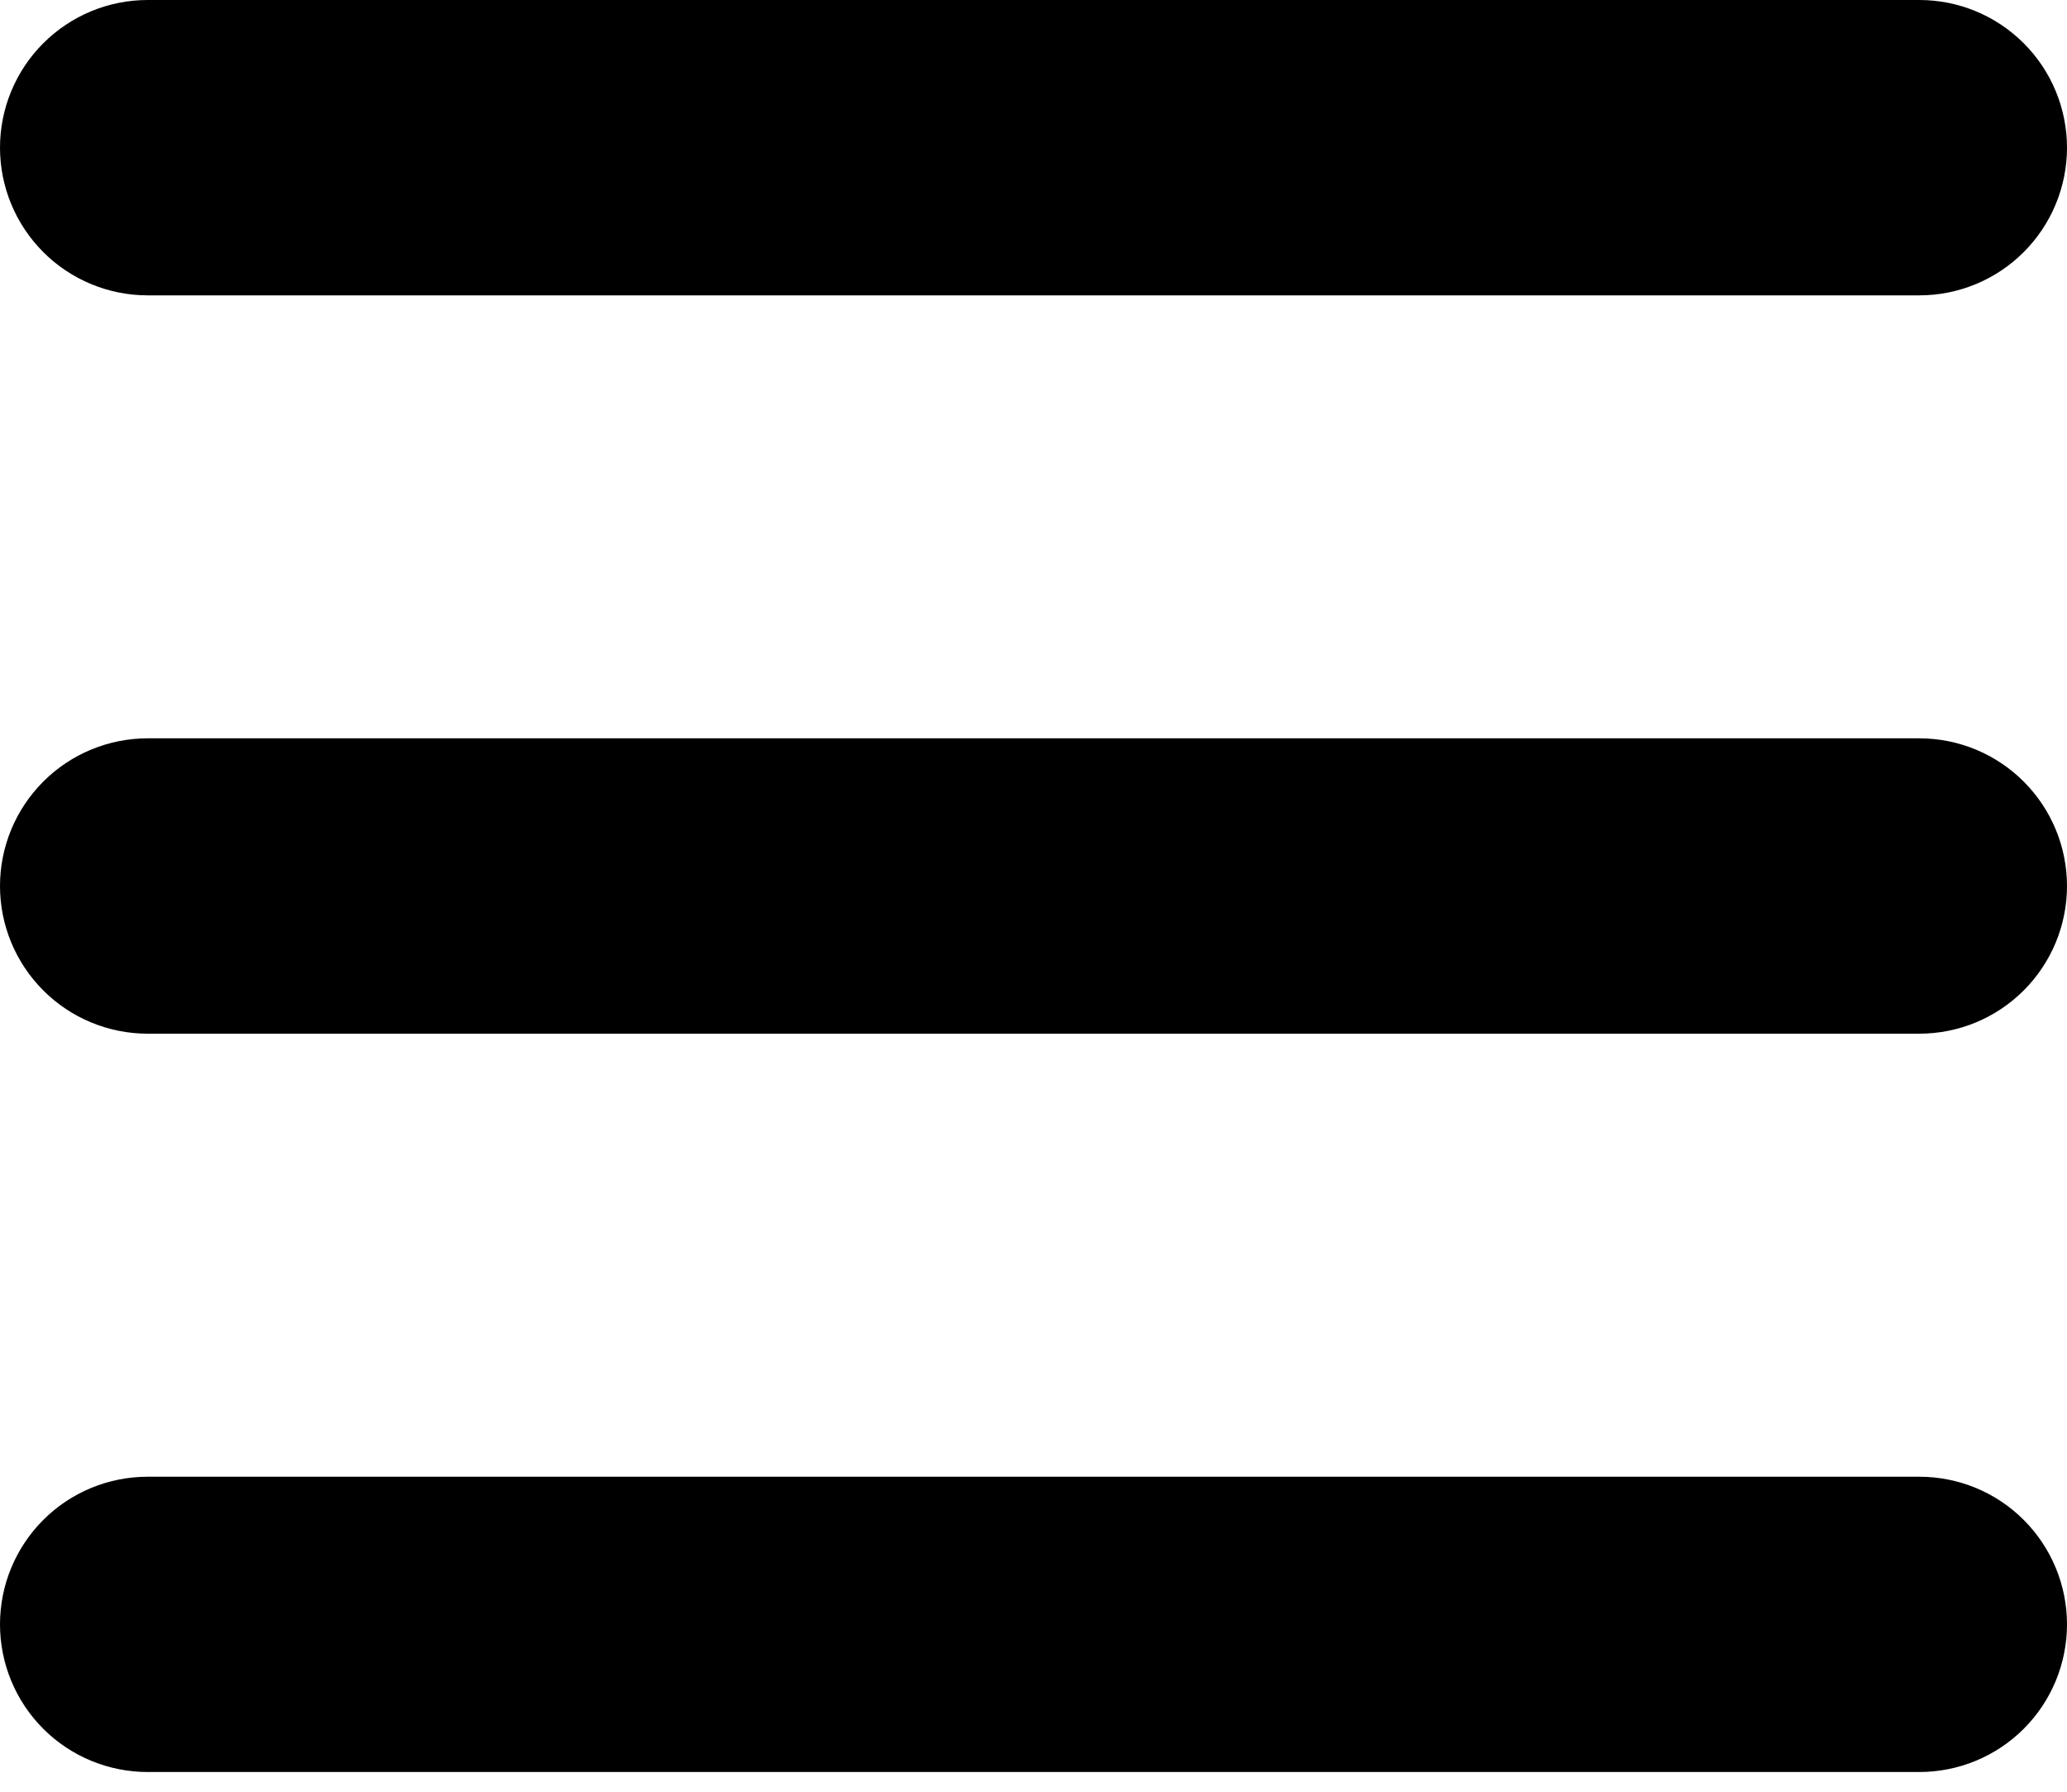 <svg width="30" height="26" viewBox="0 0 30 26" fill="none" xmlns="http://www.w3.org/2000/svg">
<path fill-rule="evenodd" clip-rule="evenodd" d="M0 2.143C0 1.575 0.226 1.029 0.628 0.628C1.029 0.226 1.575 0 2.143 0H27.857C28.425 0 28.971 0.226 29.372 0.628C29.774 1.029 30 1.575 30 2.143C30 2.711 29.774 3.256 29.372 3.658C28.971 4.06 28.425 4.286 27.857 4.286H2.143C1.575 4.286 1.029 4.06 0.628 3.658C0.226 3.256 0 2.711 0 2.143ZM0 12.857C0 12.289 0.226 11.744 0.628 11.342C1.029 10.94 1.575 10.714 2.143 10.714H27.857C28.425 10.714 28.971 10.94 29.372 11.342C29.774 11.744 30 12.289 30 12.857C30 13.425 29.774 13.97 29.372 14.372C28.971 14.774 28.425 15 27.857 15H2.143C1.575 15 1.029 14.774 0.628 14.372C0.226 13.97 0 13.425 0 12.857ZM0 23.571C0 23.003 0.226 22.458 0.628 22.056C1.029 21.654 1.575 21.429 2.143 21.429H27.857C28.425 21.429 28.971 21.654 29.372 22.056C29.774 22.458 30 23.003 30 23.571C30 24.14 29.774 24.685 29.372 25.087C28.971 25.488 28.425 25.714 27.857 25.714H2.143C1.575 25.714 1.029 25.488 0.628 25.087C0.226 24.685 0 24.14 0 23.571Z" fill="black"/>
</svg>
